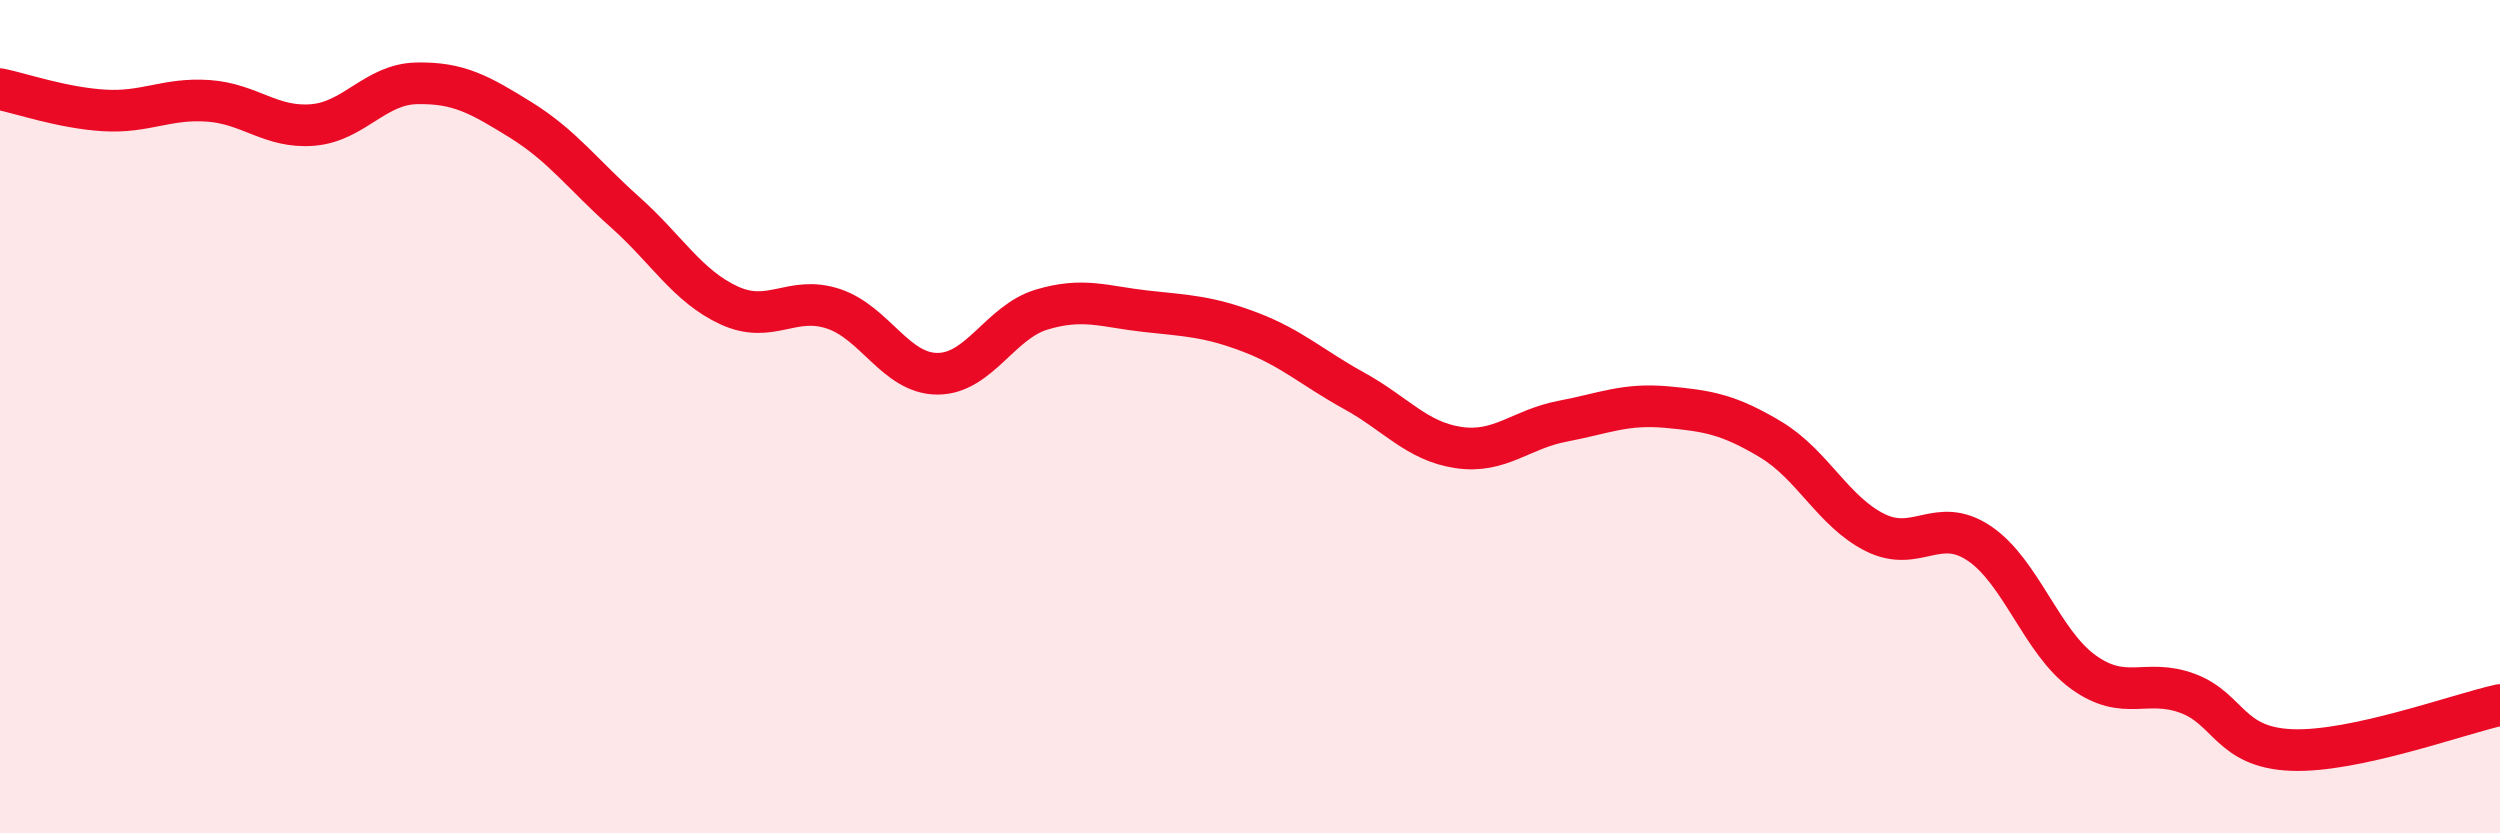 
    <svg width="60" height="20" viewBox="0 0 60 20" xmlns="http://www.w3.org/2000/svg">
      <path
        d="M 0,2.14 C 0.5,2.24 1.5,2.59 2.5,2.65 C 3.5,2.71 4,2.35 5,2.42 C 6,2.49 6.5,3.08 7.5,3 C 8.5,2.92 9,2.02 10,2 C 11,1.98 11.5,2.26 12.5,2.88 C 13.5,3.5 14,4.2 15,5.09 C 16,5.98 16.5,6.87 17.5,7.33 C 18.5,7.79 19,7.08 20,7.41 C 21,7.74 21.5,8.97 22.5,8.97 C 23.5,8.97 24,7.73 25,7.43 C 26,7.13 26.5,7.36 27.5,7.47 C 28.5,7.58 29,7.59 30,7.97 C 31,8.35 31.5,8.83 32.5,9.38 C 33.5,9.93 34,10.59 35,10.74 C 36,10.89 36.5,10.3 37.5,10.11 C 38.5,9.92 39,9.68 40,9.77 C 41,9.86 41.5,9.95 42.5,10.55 C 43.5,11.15 44,12.28 45,12.78 C 46,13.28 46.5,12.37 47.5,13.04 C 48.5,13.71 49,15.41 50,16.13 C 51,16.85 51.5,16.27 52.5,16.64 C 53.5,17.01 53.5,17.94 55,18 C 56.5,18.06 59,17.14 60,16.92L60 20L0 20Z"
        fill="#EB0A25"
        opacity="0.1"
        stroke-linecap="round"
        stroke-linejoin="round"
      />
      <path
        d="M 0,2.14 C 0.5,2.24 1.5,2.59 2.5,2.65 C 3.5,2.71 4,2.35 5,2.42 C 6,2.49 6.5,3.08 7.5,3 C 8.5,2.92 9,2.02 10,2 C 11,1.98 11.5,2.26 12.5,2.88 C 13.5,3.5 14,4.2 15,5.09 C 16,5.98 16.5,6.87 17.5,7.33 C 18.5,7.79 19,7.08 20,7.41 C 21,7.74 21.5,8.97 22.5,8.97 C 23.5,8.97 24,7.73 25,7.43 C 26,7.13 26.5,7.36 27.5,7.47 C 28.5,7.58 29,7.59 30,7.97 C 31,8.35 31.5,8.83 32.5,9.38 C 33.5,9.93 34,10.59 35,10.74 C 36,10.89 36.5,10.3 37.5,10.11 C 38.5,9.92 39,9.68 40,9.77 C 41,9.86 41.5,9.95 42.5,10.55 C 43.5,11.15 44,12.28 45,12.78 C 46,13.28 46.5,12.37 47.5,13.04 C 48.5,13.71 49,15.41 50,16.13 C 51,16.85 51.5,16.27 52.5,16.64 C 53.5,17.01 53.5,17.94 55,18 C 56.5,18.06 59,17.14 60,16.92"
        stroke="#EB0A25"
        stroke-width="1"
        fill="none"
        stroke-linecap="round"
        stroke-linejoin="round"
      />
    </svg>
  